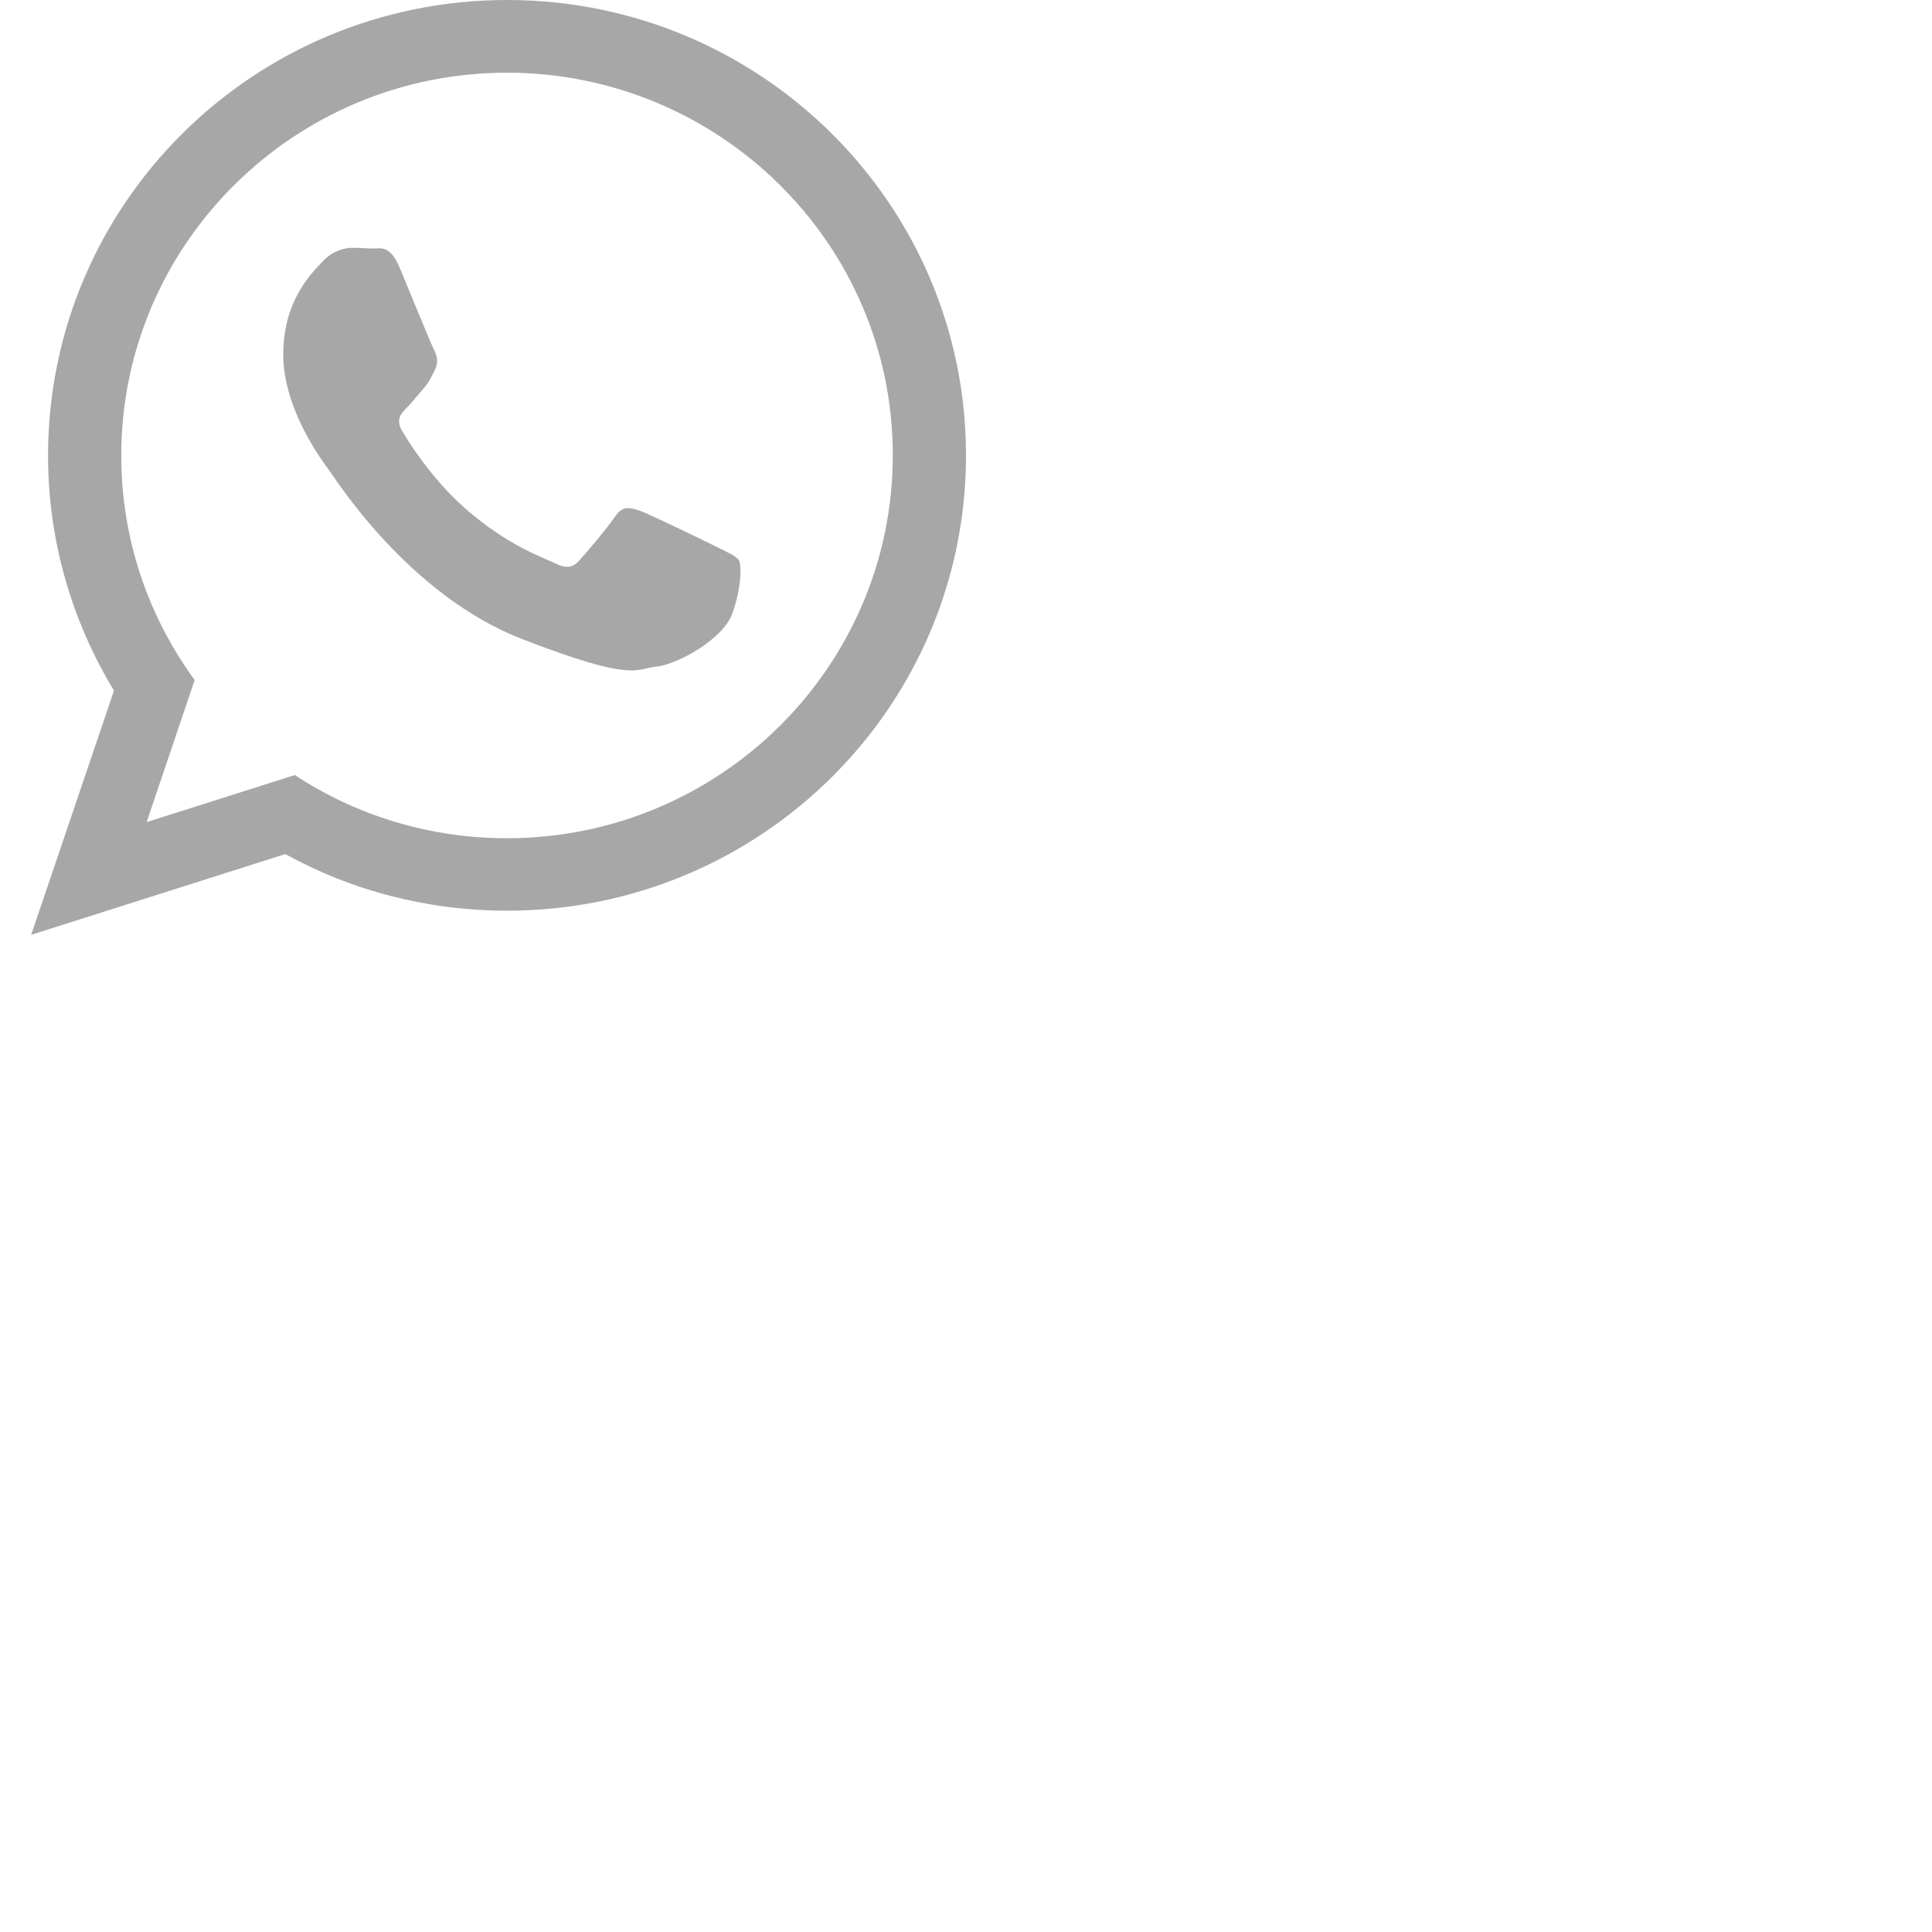 <svg xmlns="http://www.w3.org/2000/svg" xmlns:xlink="http://www.w3.org/1999/xlink" width="40" zoomAndPan="magnify" viewBox="0 0 30 30" height="40" preserveAspectRatio="xMidYMid meet" version="1.0"><defs><clipPath id="918f2708fa"><path d="M 0.484 0 L 15 0 L 15 14.516 L 0.484 14.516 Z M 0.484 0 " clip-rule="nonzero"/></clipPath></defs><g clip-path="url(#918f2708fa)"><path fill="#a7a7a7" d="M 15 7.07 C 15 10.977 11.809 14.141 7.875 14.141 C 6.625 14.141 5.449 13.824 4.43 13.262 L 0.484 14.516 L 1.77 10.723 C 1.121 9.656 0.746 8.406 0.746 7.07 C 0.75 3.164 3.938 0 7.875 0 C 11.809 0 15 3.168 15 7.07 Z M 7.871 1.129 C 4.57 1.129 1.883 3.793 1.883 7.074 C 1.883 8.375 2.305 9.578 3.023 10.559 L 2.277 12.766 L 4.578 12.035 C 5.523 12.656 6.656 13.016 7.871 13.016 C 11.176 13.016 13.863 10.352 13.863 7.07 C 13.867 3.793 11.176 1.129 7.871 1.129 Z M 11.473 8.699 C 11.426 8.629 11.312 8.586 11.137 8.496 C 10.965 8.41 10.102 7.992 9.945 7.934 C 9.781 7.879 9.668 7.848 9.551 8.02 C 9.434 8.195 9.102 8.586 8.996 8.703 C 8.895 8.816 8.793 8.832 8.617 8.746 C 8.445 8.66 7.883 8.477 7.215 7.887 C 6.695 7.426 6.344 6.859 6.242 6.688 C 6.141 6.512 6.23 6.418 6.316 6.332 C 6.395 6.254 6.492 6.129 6.582 6.027 C 6.668 5.926 6.695 5.855 6.754 5.742 C 6.812 5.625 6.785 5.523 6.742 5.438 C 6.695 5.348 6.348 4.496 6.203 4.148 C 6.055 3.805 5.91 3.859 5.809 3.859 C 5.707 3.859 5.59 3.848 5.473 3.848 C 5.359 3.848 5.168 3.887 5.008 4.062 C 4.848 4.234 4.398 4.656 4.398 5.508 C 4.398 6.363 5.023 7.184 5.109 7.301 C 5.199 7.414 6.32 9.223 8.094 9.918 C 9.871 10.609 9.871 10.379 10.191 10.352 C 10.512 10.32 11.227 9.93 11.371 9.527 C 11.516 9.121 11.516 8.773 11.473 8.699 Z M 11.473 8.699 " fill-opacity="1" fill-rule="nonzero"/></g></svg>